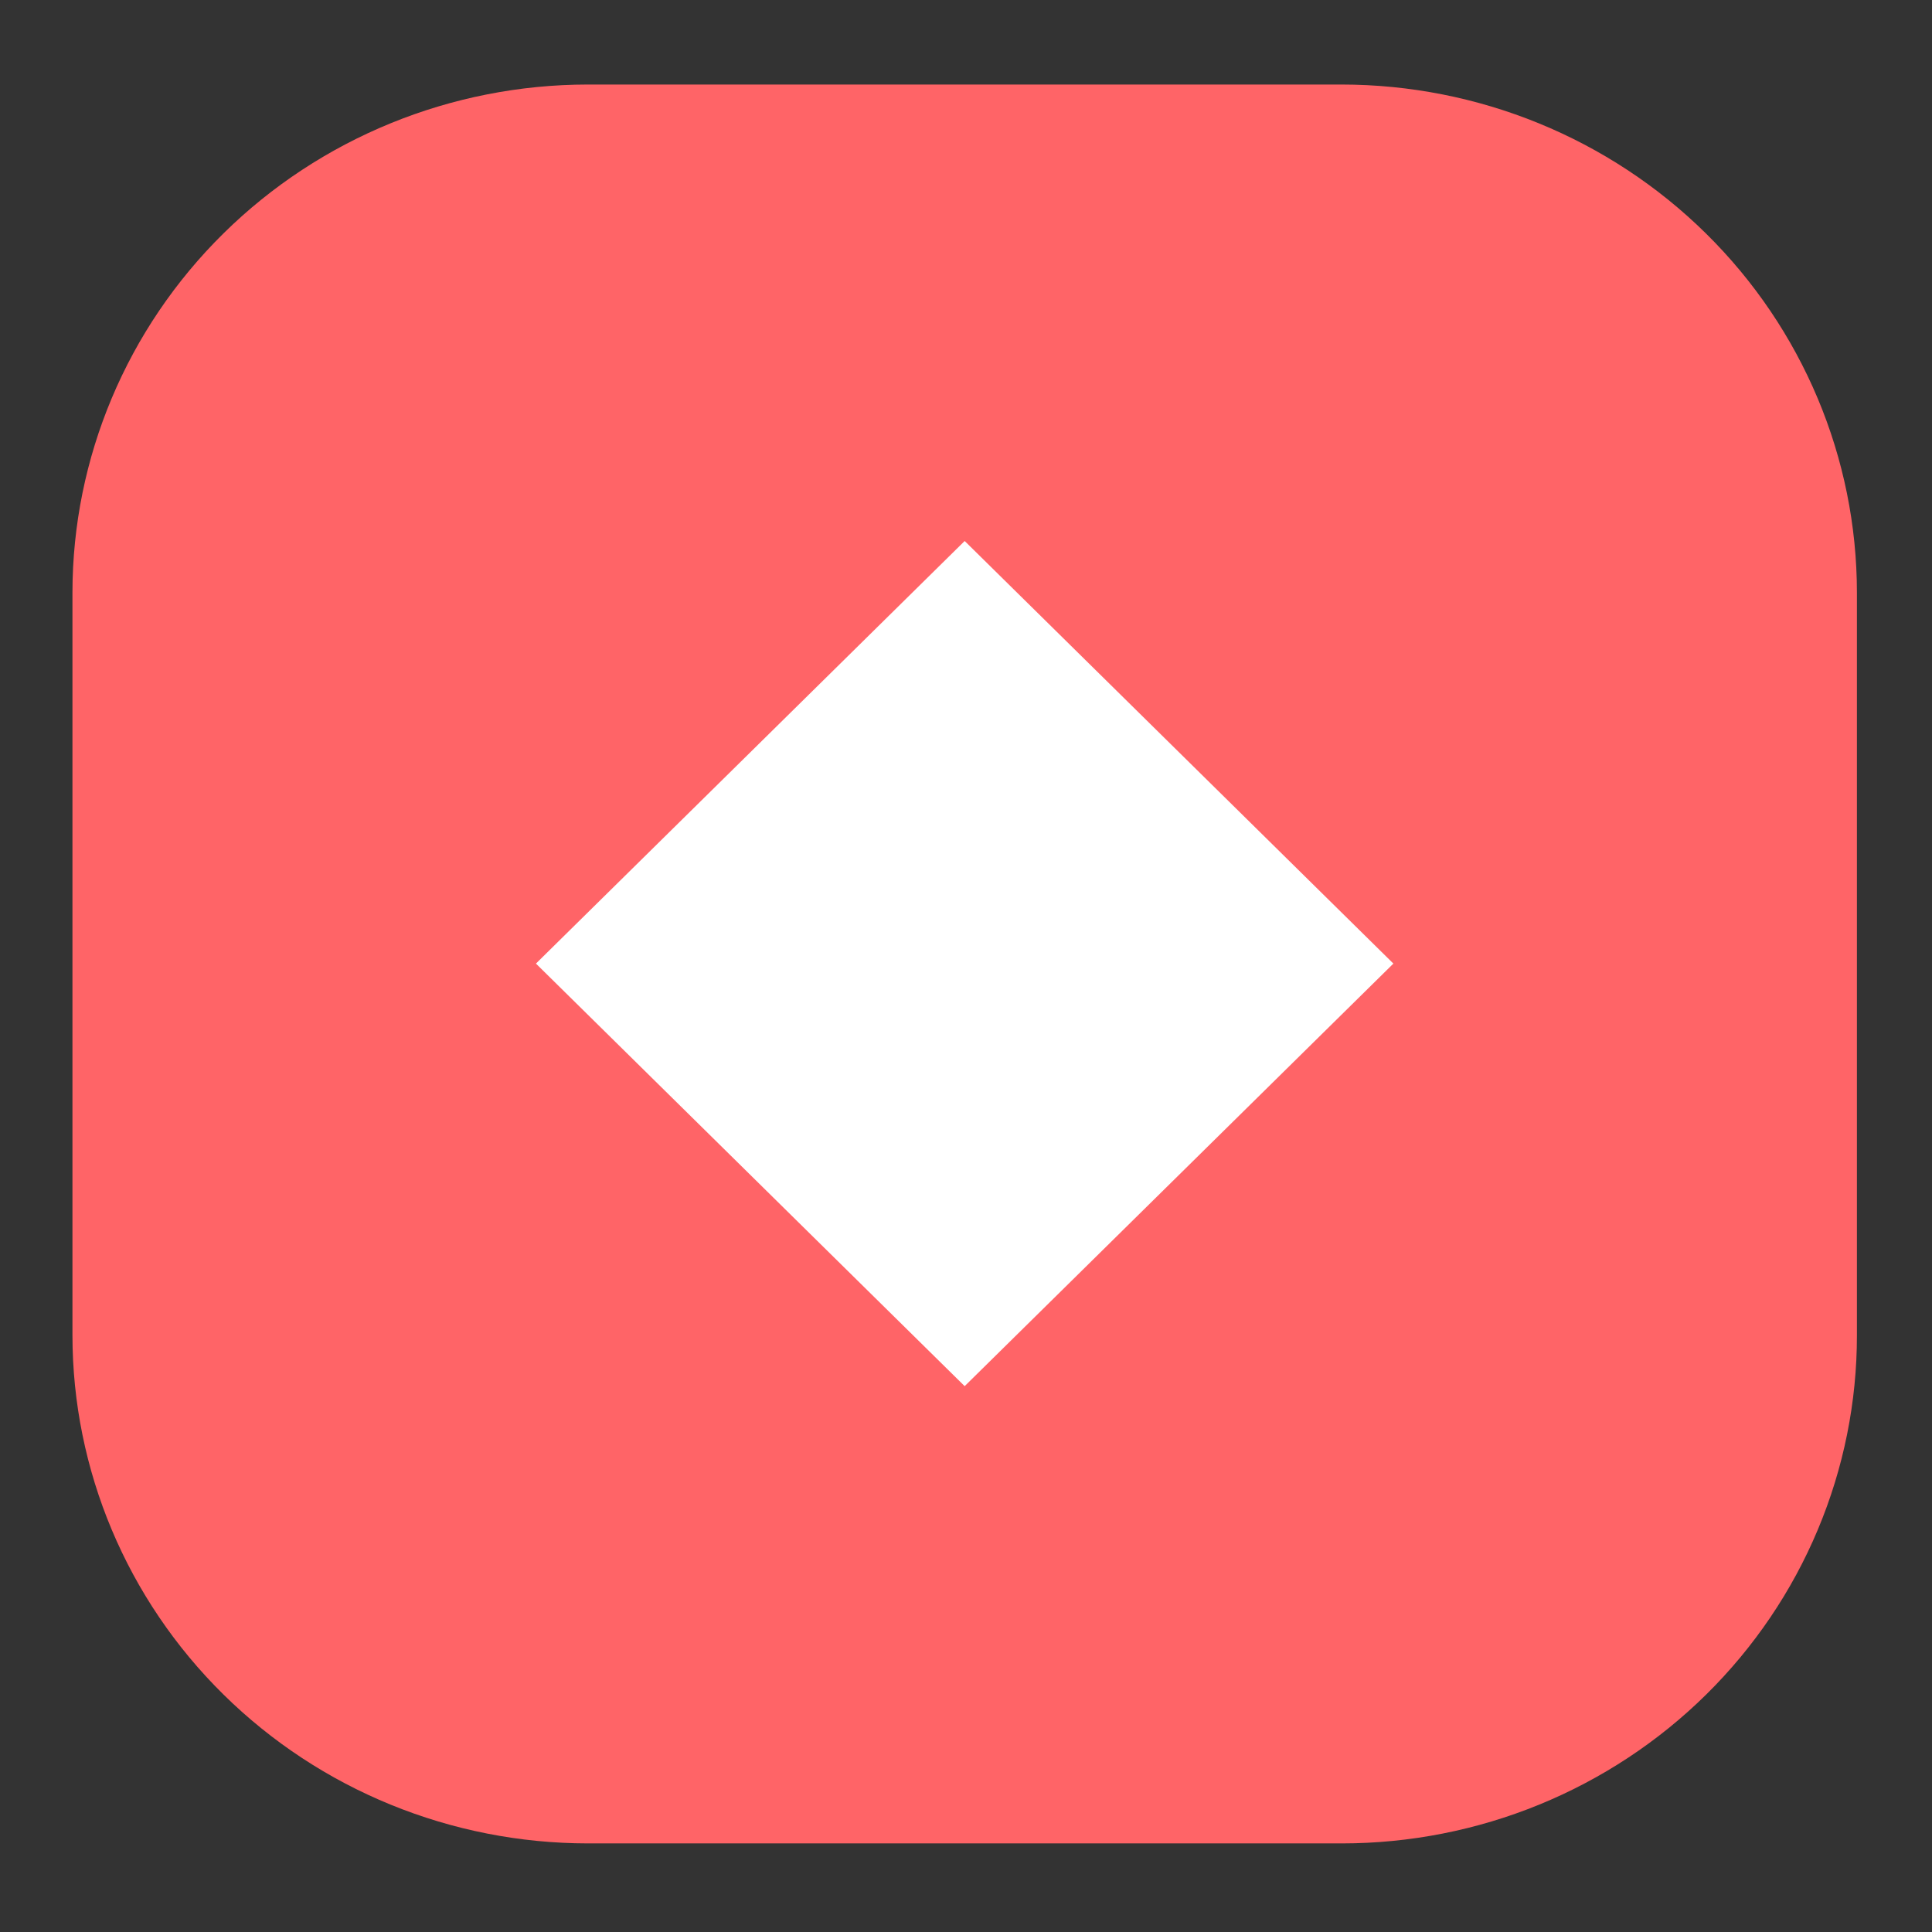 <?xml version="1.0" encoding="UTF-8"?> <svg xmlns="http://www.w3.org/2000/svg" width="160" height="160" viewBox="0 0 160 160" fill="none"><rect x="0" y="0" width="160" height="160" fill="#333333" stroke="none"/> <path d="M111.091 152.663H48.691C37.37 152.659 26.513 148.225 18.508 140.334C10.503 132.444 6.004 121.743 6 110.584V49.079C6.004 37.92 10.503 27.219 18.508 19.329C26.513 11.438 37.37 7.004 48.691 7H111.091C122.412 7.004 133.268 11.438 141.274 19.329C149.279 27.219 153.778 37.92 153.782 49.079V110.584C153.786 116.106 152.686 121.575 150.545 126.678C148.405 131.782 145.266 136.419 141.307 140.327C137.348 144.234 132.647 147.335 127.473 149.451C122.298 151.568 116.751 152.659 111.149 152.663H111.091Z" fill="#FF6467"></path> <path d="M79.889 114.795L115.394 79.8L79.89 44.804L44.385 79.8L79.889 114.795Z" fill="white"></path> </svg> 